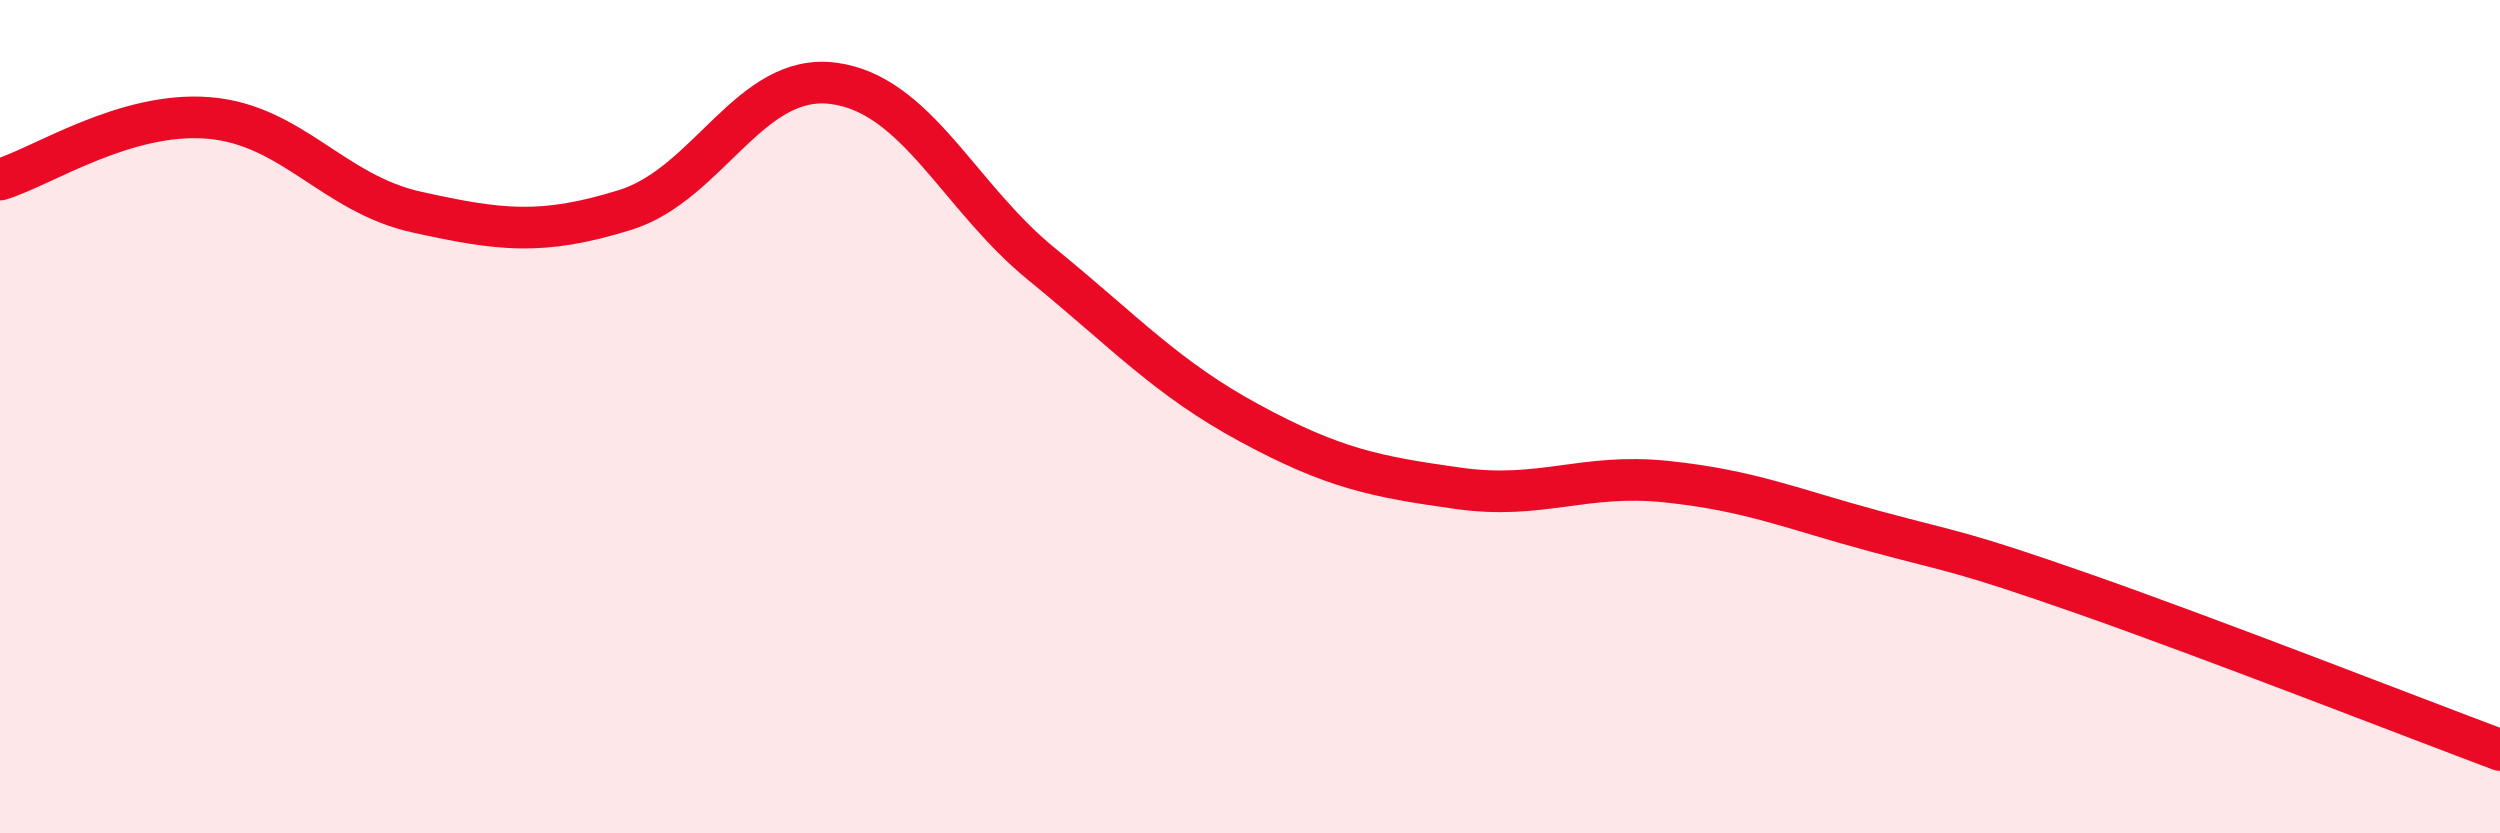 
    <svg width="60" height="20" viewBox="0 0 60 20" xmlns="http://www.w3.org/2000/svg">
      <path
        d="M 0,4.31 C 1,4.01 3,2.67 5,2.83 C 7,2.99 8,4.65 10,5.09 C 12,5.53 13,5.66 15,5.04 C 17,4.42 18,1.74 20,2 C 22,2.26 23,4.71 25,6.34 C 27,7.97 28,9.08 30,10.16 C 32,11.24 33,11.44 35,11.72 C 37,12 38,11.35 40,11.56 C 42,11.77 43,12.21 45,12.75 C 47,13.29 47,13.2 50,14.25 C 53,15.3 58,17.25 60,18L60 20L0 20Z"
        fill="#EB0A25"
        opacity="0.1"
        stroke-linecap="round"
        stroke-linejoin="round"
      />
      <path
        d="M 0,4.31 C 1,4.01 3,2.67 5,2.83 C 7,2.99 8,4.65 10,5.09 C 12,5.53 13,5.66 15,5.04 C 17,4.42 18,1.74 20,2 C 22,2.26 23,4.71 25,6.34 C 27,7.97 28,9.08 30,10.16 C 32,11.24 33,11.44 35,11.72 C 37,12 38,11.35 40,11.56 C 42,11.77 43,12.21 45,12.75 C 47,13.29 47,13.2 50,14.25 C 53,15.3 58,17.25 60,18"
        stroke="#EB0A25"
        stroke-width="1"
        fill="none"
        stroke-linecap="round"
        stroke-linejoin="round"
      />
    </svg>
  